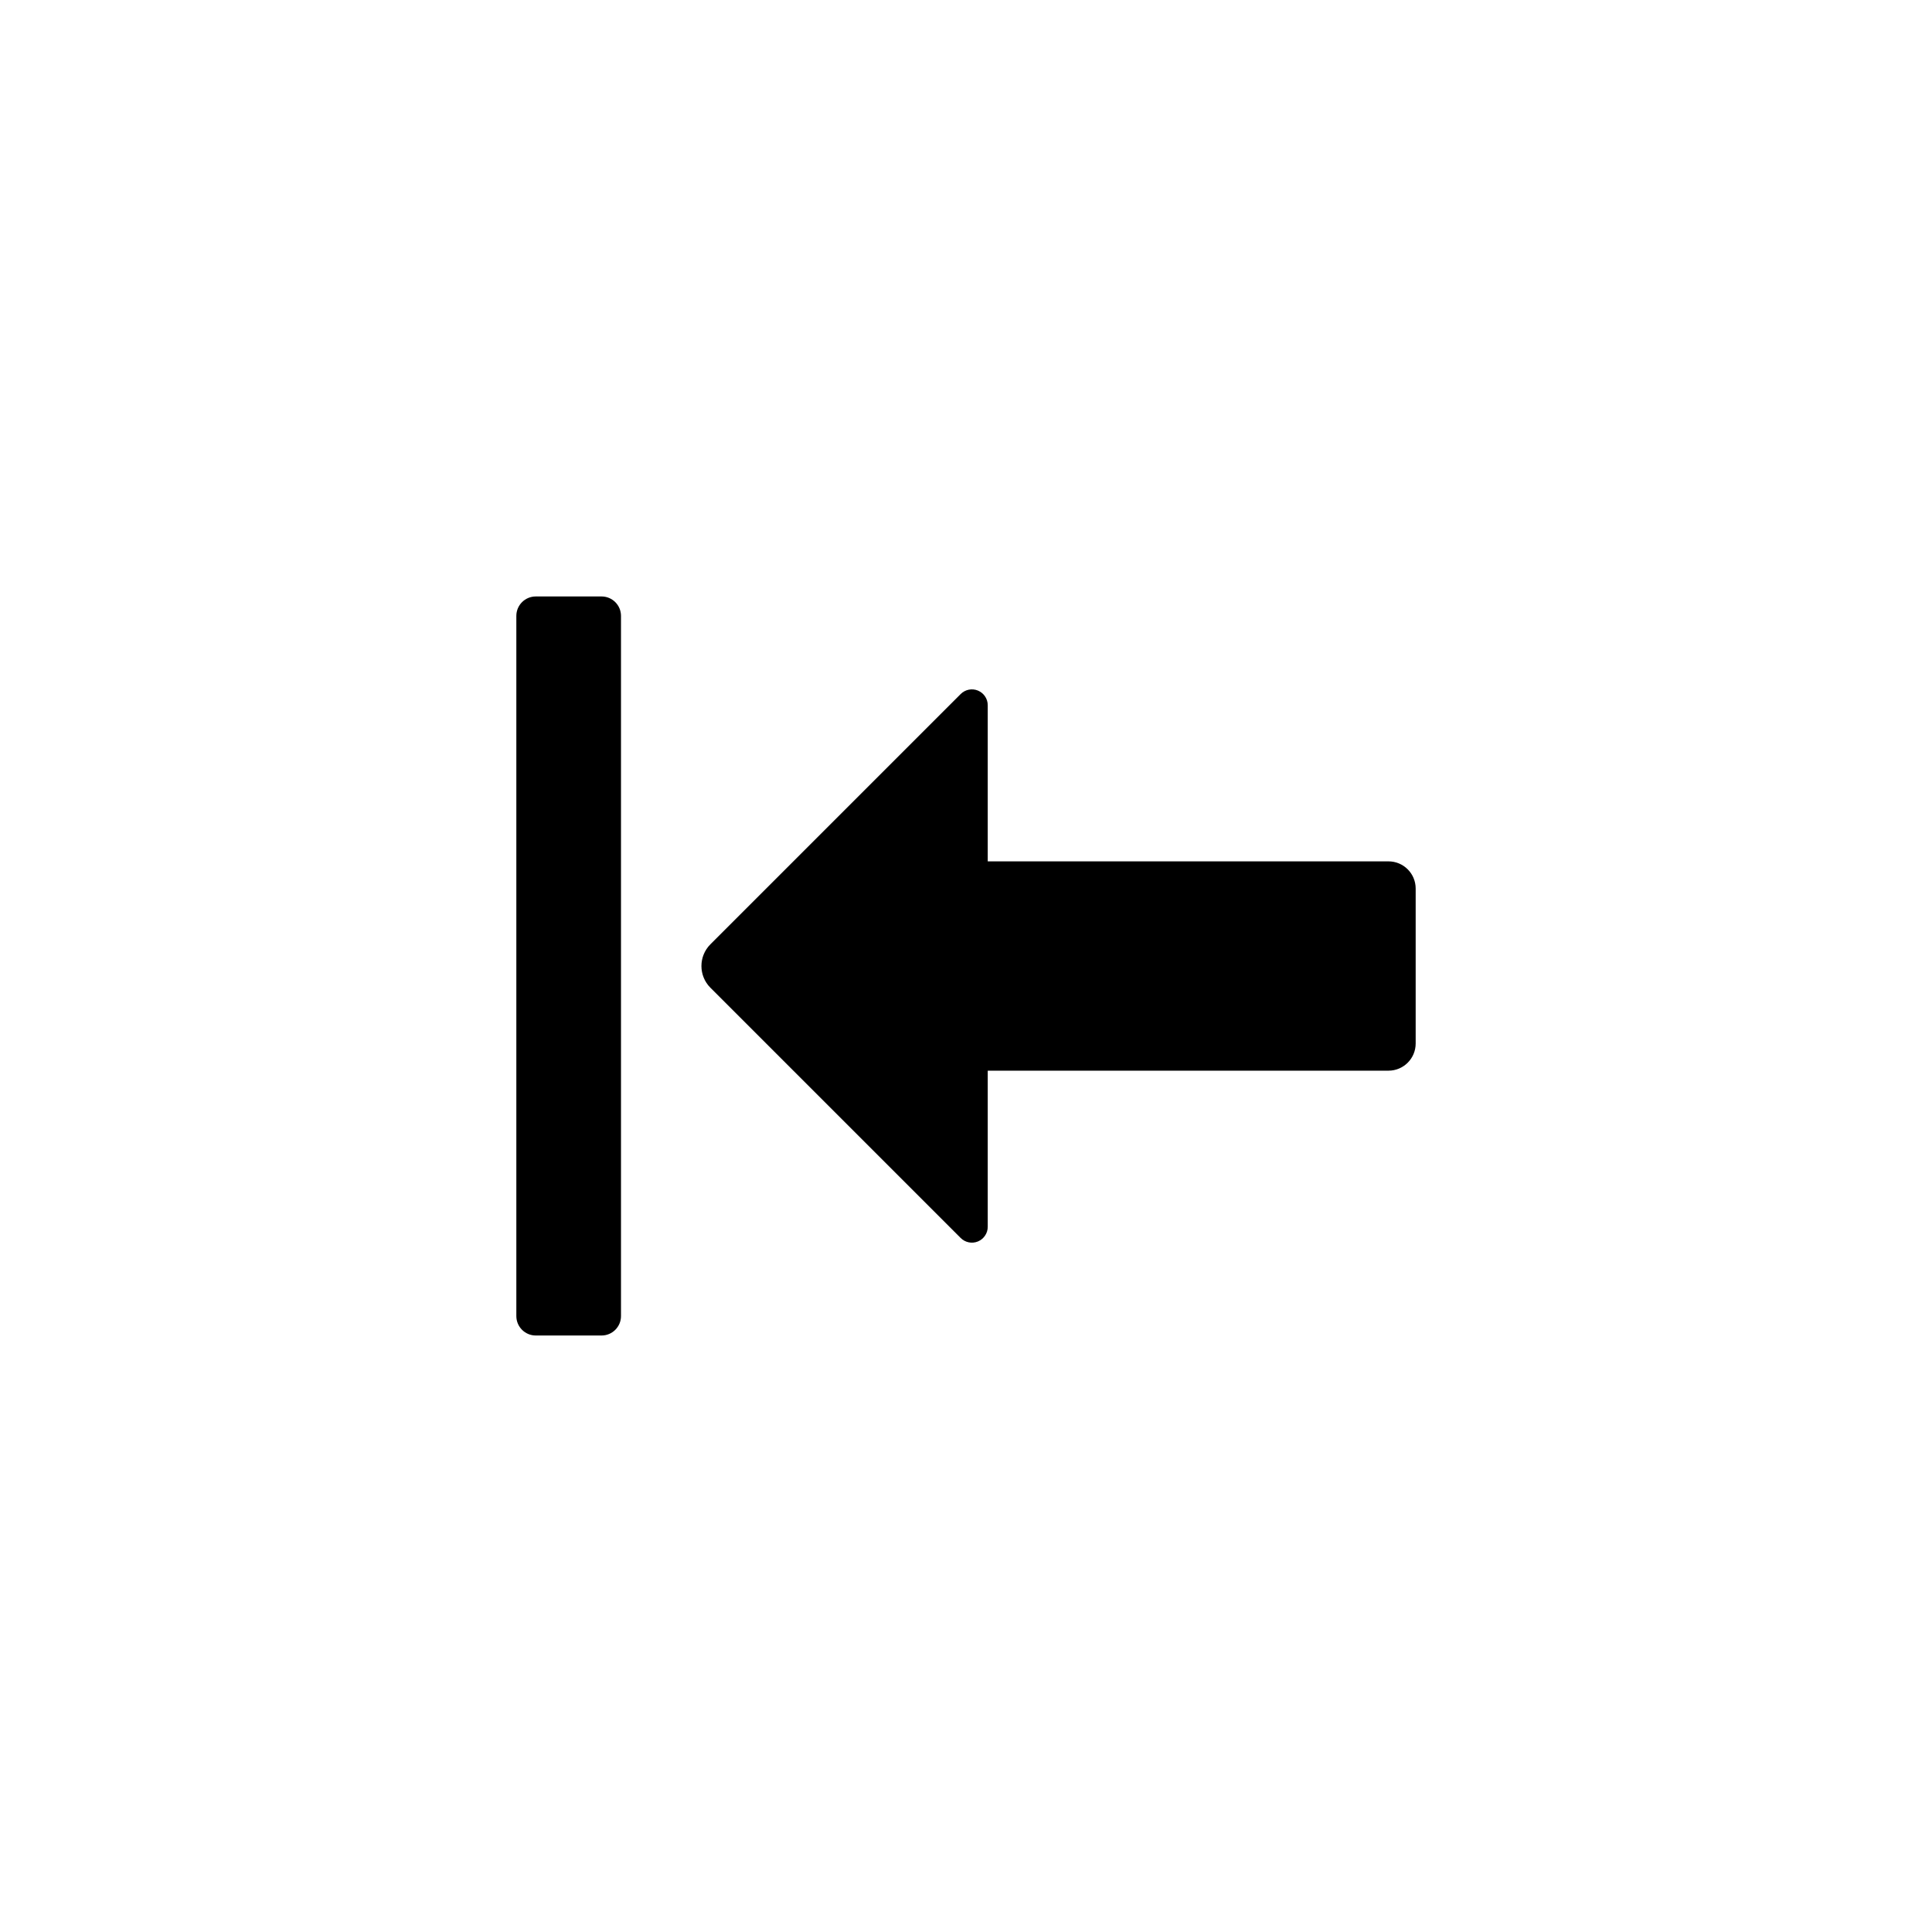 <?xml version="1.0" encoding="UTF-8"?>
<!-- Uploaded to: SVG Repo, www.svgrepo.com, Generator: SVG Repo Mixer Tools -->
<svg fill="#000000" width="800px" height="800px" version="1.1" viewBox="144 144 512 512" xmlns="http://www.w3.org/2000/svg">
 <g fill-rule="evenodd">
  <path d="m511.96 372.27c3.981 0 7.207 3.223 7.207 7.203v41.062c0 3.981-3.227 7.203-7.207 7.203h-106.2v41.379c0 1.695-1.023 3.227-2.594 3.879-1.566 0.648-3.371 0.289-4.574-0.914-15.555-15.555-52.141-52.141-66.324-66.324-3.176-3.176-3.176-8.336 0-11.512 14.18-14.18 50.77-50.77 66.324-66.324 1.203-1.203 3.008-1.562 4.574-0.914 1.57 0.652 2.594 2.184 2.594 3.879v41.379h106.2z"/>
  <path d="m308.57 307.22c0-2.848-2.305-5.152-5.152-5.152h-17.43c-2.844 0-5.152 2.305-5.152 5.152v185.55c0 2.848 2.309 5.152 5.152 5.152h17.43c2.848 0 5.152-2.305 5.152-5.152v-185.55z"/>
 </g>
</svg>